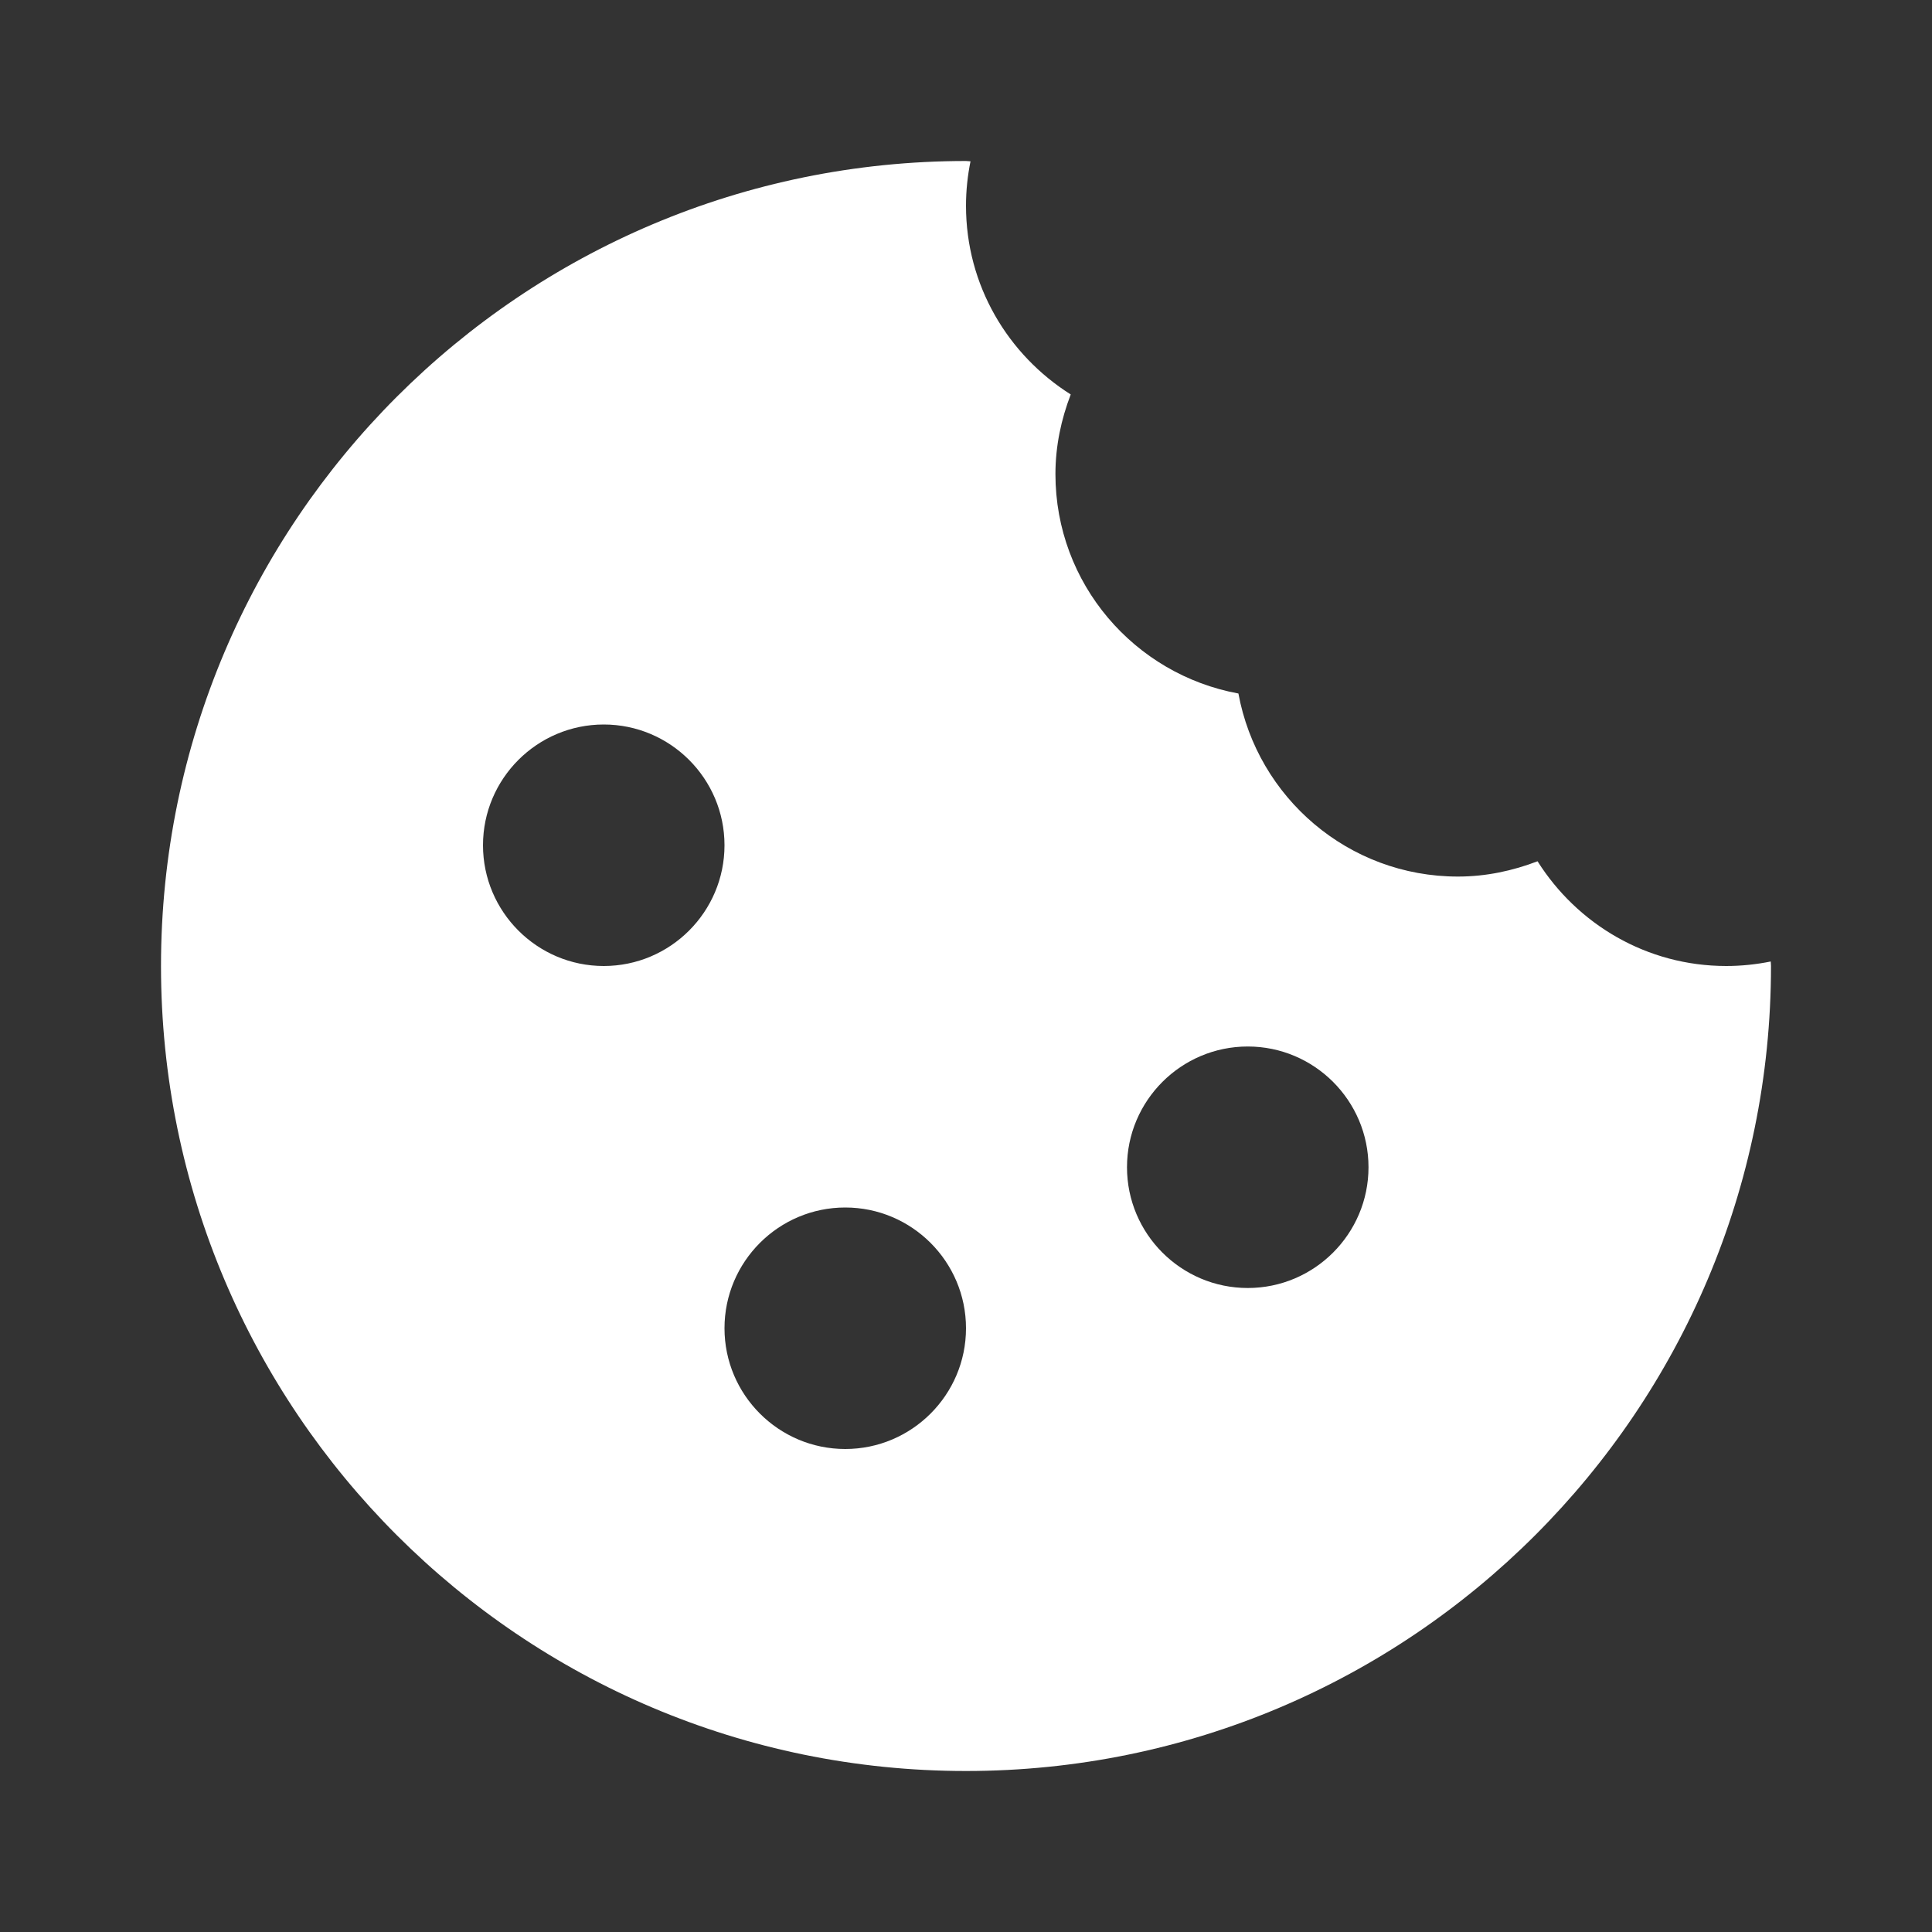 <svg height='100px' width='100px'  fill="#FFFFFF" xmlns="http://www.w3.org/2000/svg" xmlns:xlink="http://www.w3.org/1999/xlink" viewBox="0 0 24 24" version="1.1" x="0px" y="0px"><rect x="0" y="0" width="24" height="24" fill="#333333" stroke="none"/><title>icon/cookie-solid</title><desc>Created with Sketch.</desc><g stroke="none" stroke-width="1" fill="none" fill-rule="evenodd"><path d="M15.5,16 C14.673,16 14,15.327 14,14.5 C14,13.673 14.673,13 15.5,13 C16.327,13 17,13.673 17,14.5 C17,15.327 16.327,16 15.5,16 M10.5,18 C9.673,18 9,17.327 9,16.5 C9,15.673 9.673,15 10.5,15 C11.327,15 12,15.673 12,16.5 C12,17.327 11.327,18 10.5,18 M7.5,12 C6.673,12 6,11.327 6,10.5 C6,9.673 6.673,9 7.5,9 C8.327,9 9,9.673 9,10.5 C9,11.327 8.327,12 7.5,12 M21.997,11.944 C21.818,11.98 21.634,12 21.444,12 C20.455,12 19.592,11.479 19.1,10.699 C18.792,10.817 18.461,10.889 18.111,10.889 C16.75,10.889 15.622,9.908 15.384,8.615 C14.092,8.378 13.111,7.25 13.111,5.889 C13.111,5.539 13.183,5.208 13.301,4.9 C12.521,4.408 12,3.545 12,2.556 C12,2.366 12.02,2.182 12.056,2.004 C12.037,2.004 12.019,2 12,2 C6.478,2 2,6.477 2,12 C2,17.522 6.478,22 12,22 C17.522,22 22,17.522 22,12 C22,11.981 21.997,11.963 21.997,11.944" fill="#FFFFFF"></path></g></svg>